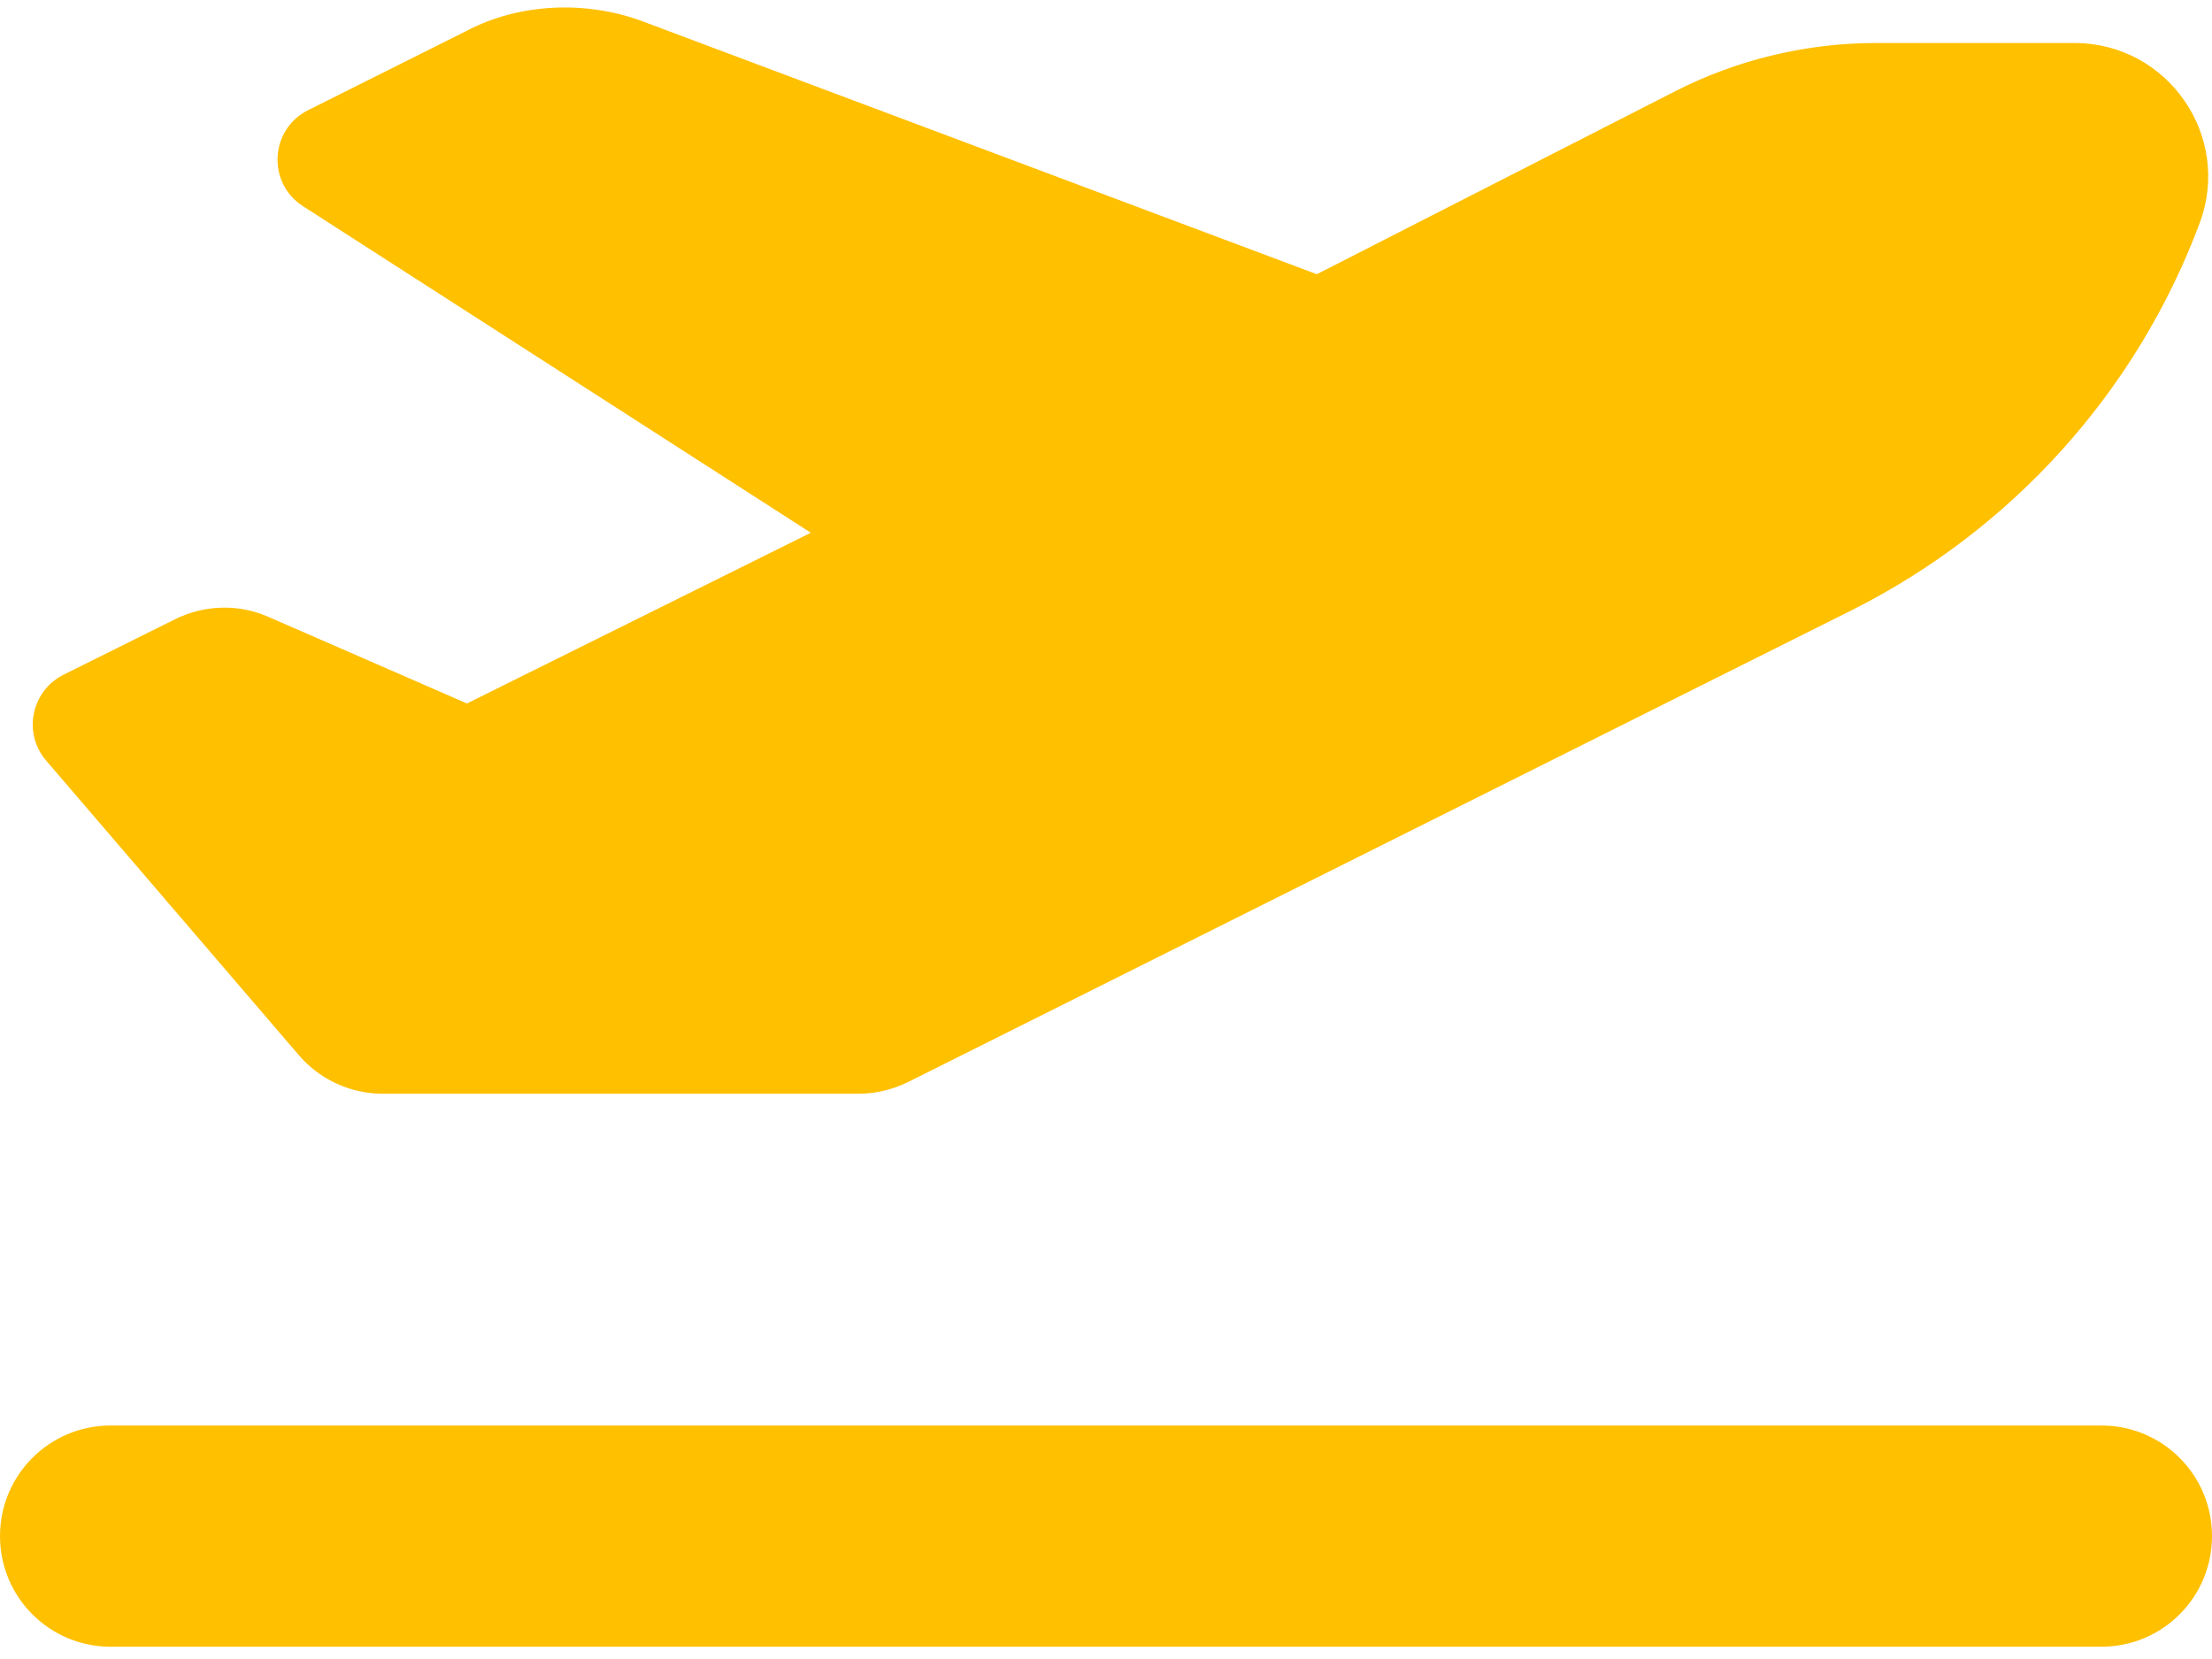 <svg width="72" height="54" viewBox="0 0 72 54" fill="none" xmlns="http://www.w3.org/2000/svg">
<path d="M54.517 2.975C56.542 1.94 58.792 1.4 61.065 1.4H67.522C70.56 1.4 72.664 4.432 71.595 7.272C69.547 12.751 65.486 17.251 60.255 19.872L29.565 35.217C29.059 35.465 28.508 35.6 27.945 35.6H12.454C11.408 35.6 10.406 35.139 9.722 34.34L1.501 24.755C0.738 23.866 1.015 22.494 2.062 21.965L5.68 20.165C6.643 19.681 7.769 19.647 8.752 20.086L15.199 22.898L26.392 17.341L9.86 6.71C8.686 5.955 8.781 4.21 10.028 3.586L15.188 1.004C16.886 0.108 19.069 -0.001 20.936 0.702L42.862 8.926L54.517 2.975ZM0 50C0 48.008 1.612 46.4 3.6 46.4H68.4C70.391 46.4 72 48.008 72 50C72 51.991 70.391 53.6 68.4 53.6H3.6C1.612 53.6 0 51.991 0 50Z" fill="#FFC000"/>
</svg>
